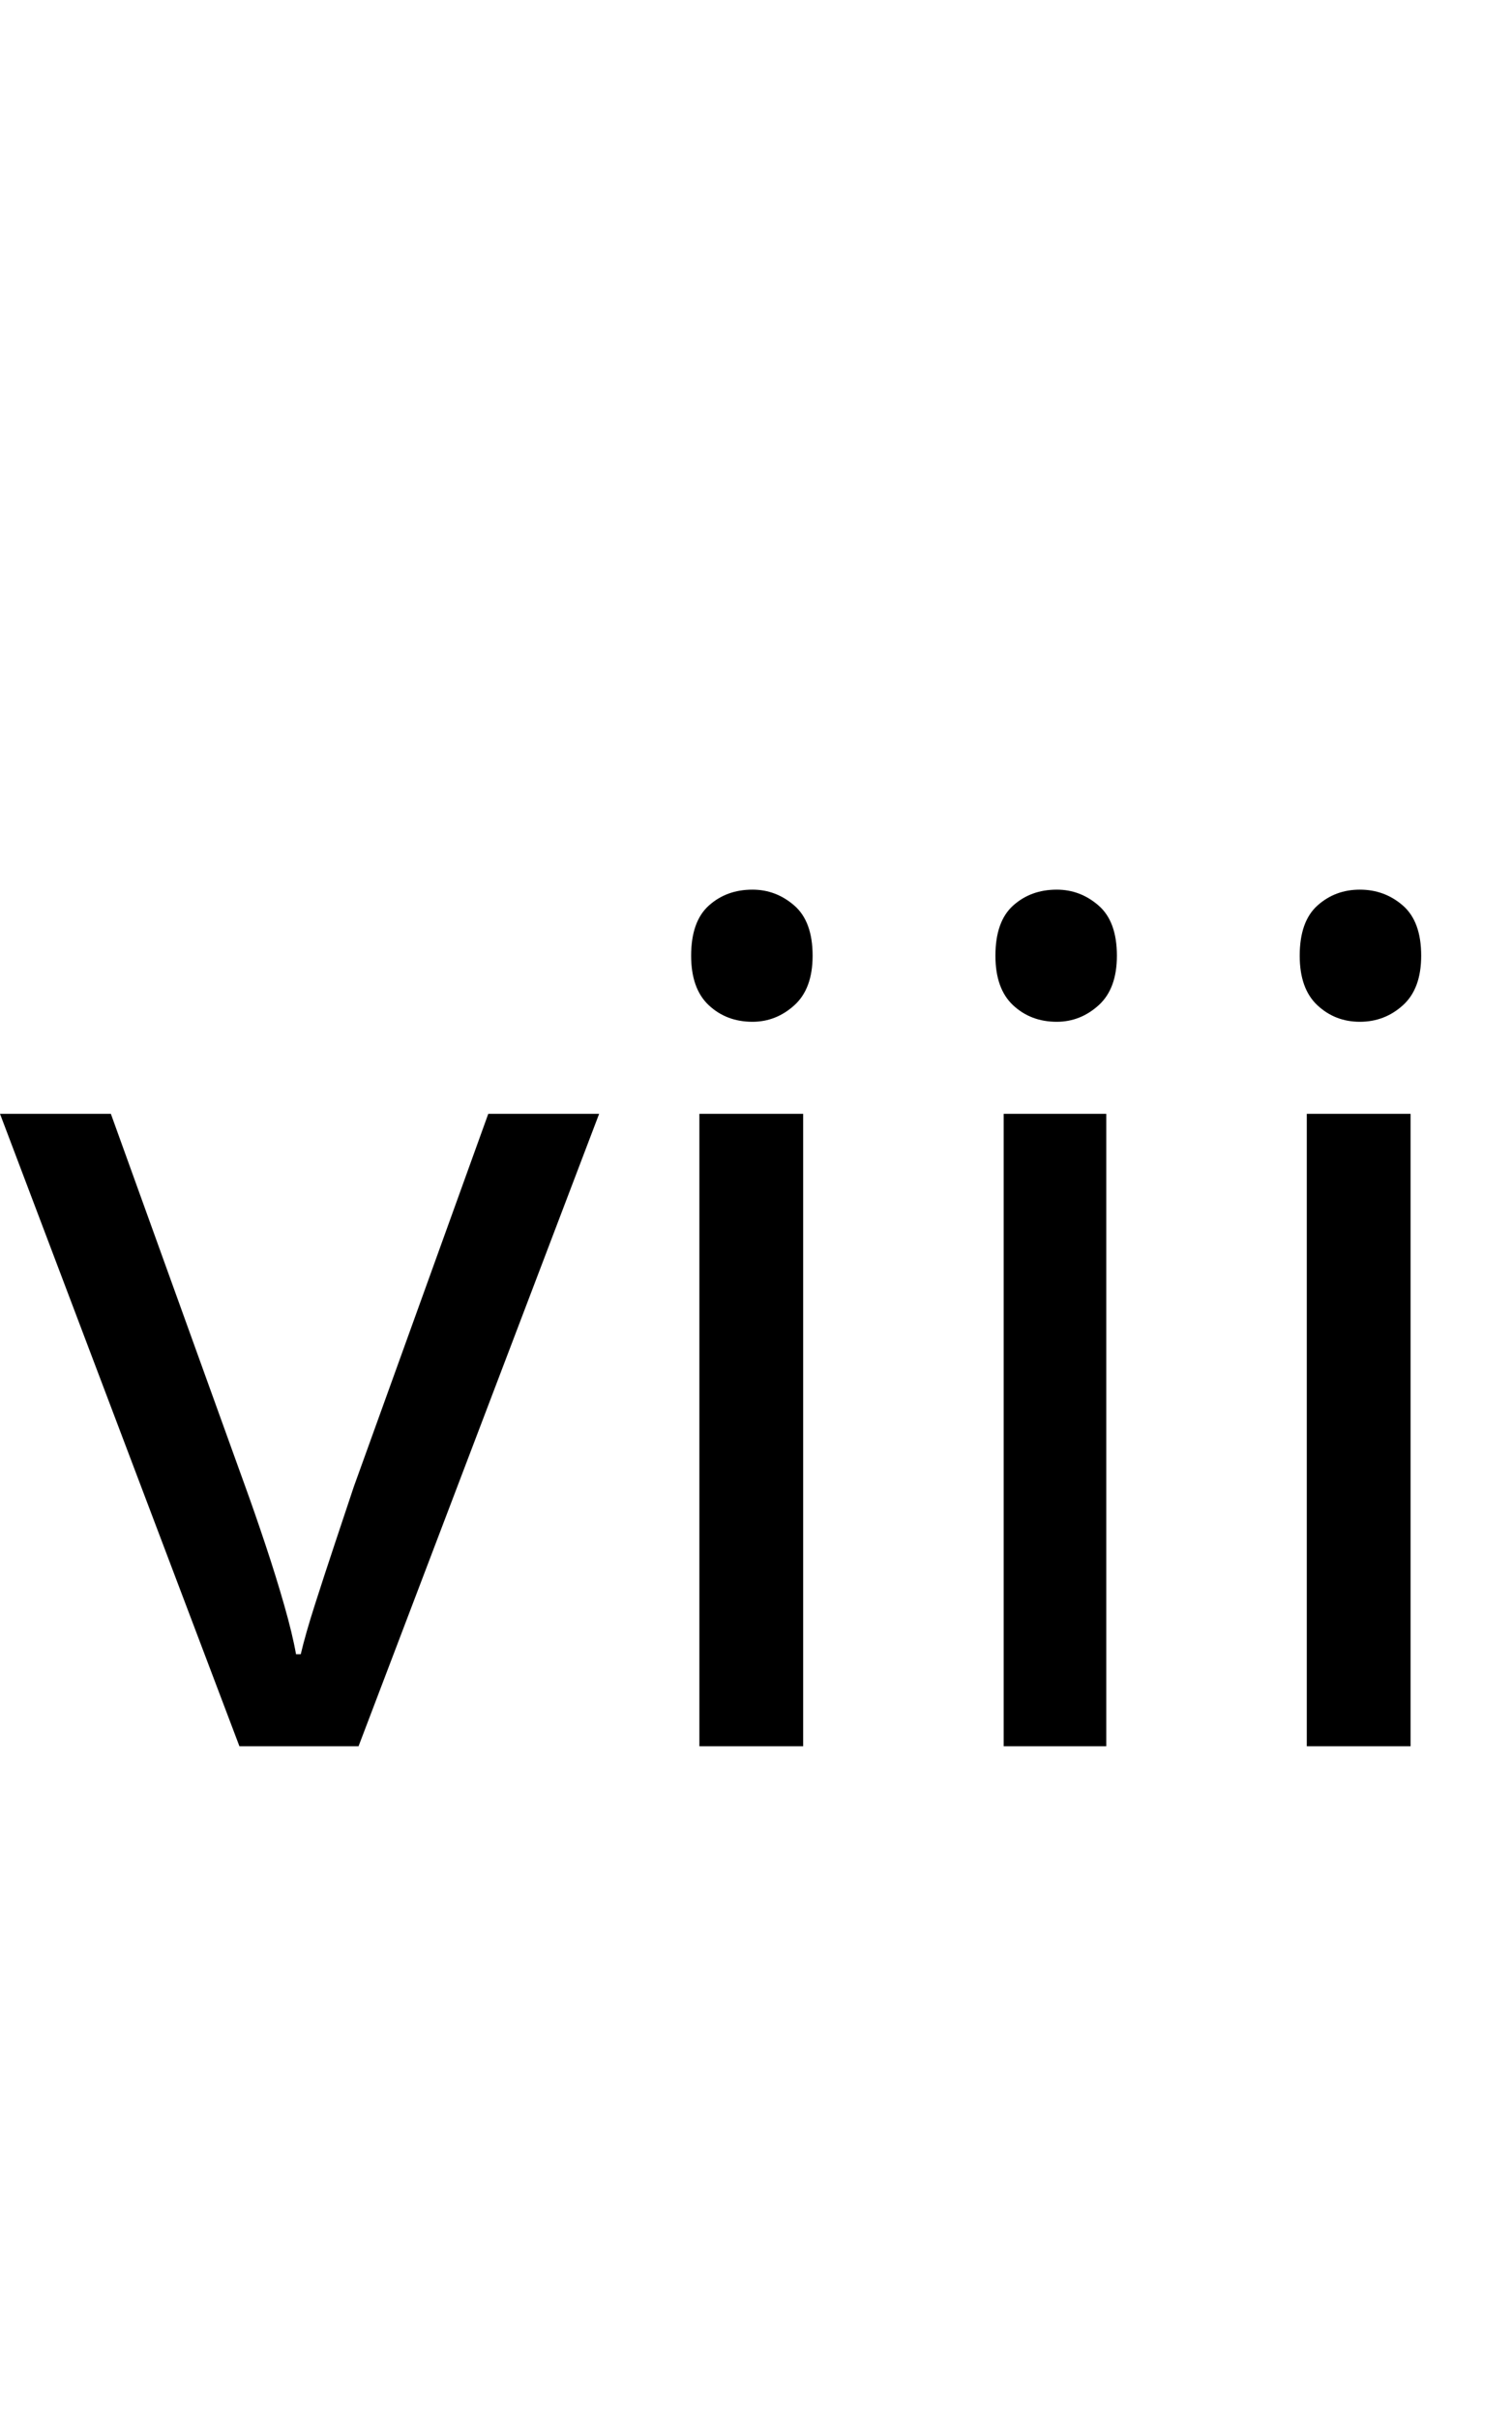<?xml version="1.0" encoding="UTF-8" standalone="no"?>
<!DOCTYPE svg PUBLIC "-//W3C//DTD SVG 1.1//EN" "http://www.w3.org/Graphics/SVG/1.1/DTD/svg11.dtd">
 <svg xmlns="http://www.w3.org/2000/svg" xmlns:xlink="http://www.w3.org/1999/xlink" width="256.4" height="410"><path fill="black" d="M60.80 296L40.60 296L0 188.80L18.80 188.80L41.60 252Q43.20 256.40 45 261.80Q46.80 267.20 48.20 272.10Q49.60 277 50.20 280.40L50.20 280.40L51 280.40Q51.80 277 53.40 272Q55 267 56.80 261.60Q58.60 256.20 60 252L60 252L82.80 188.80L101.60 188.80L60.80 296ZM136.20 296L118.60 296L118.60 188.80L136.20 188.80L136.20 296ZM187.60 296L170.20 296L170.20 188.80L187.60 188.80L187.60 296ZM239.20 296L221.60 296L221.60 188.80L239.20 188.80L239.20 296ZM127.60 173.20L127.60 173.20Q123.20 173.20 120.20 170.40Q117.20 167.60 117.20 162L117.20 162Q117.20 156.20 120.20 153.50Q123.20 150.80 127.60 150.80L127.60 150.80Q131.60 150.80 134.70 153.50Q137.80 156.20 137.80 162L137.80 162Q137.80 167.60 134.70 170.40Q131.60 173.20 127.60 173.20ZM179.20 173.20L179.20 173.20Q174.80 173.20 171.80 170.40Q168.80 167.60 168.80 162L168.80 162Q168.80 156.20 171.80 153.50Q174.80 150.80 179.20 150.80L179.20 150.80Q183.20 150.80 186.30 153.50Q189.40 156.20 189.40 162L189.40 162Q189.40 167.60 186.30 170.40Q183.20 173.20 179.20 173.20ZM230.60 173.20L230.60 173.20Q226.40 173.20 223.40 170.40Q220.40 167.60 220.40 162L220.40 162Q220.40 156.20 223.40 153.50Q226.40 150.80 230.60 150.80L230.60 150.80Q234.80 150.80 237.90 153.50Q241 156.20 241 162L241 162Q241 167.60 237.90 170.40Q234.80 173.20 230.60 173.20Z"/></svg>